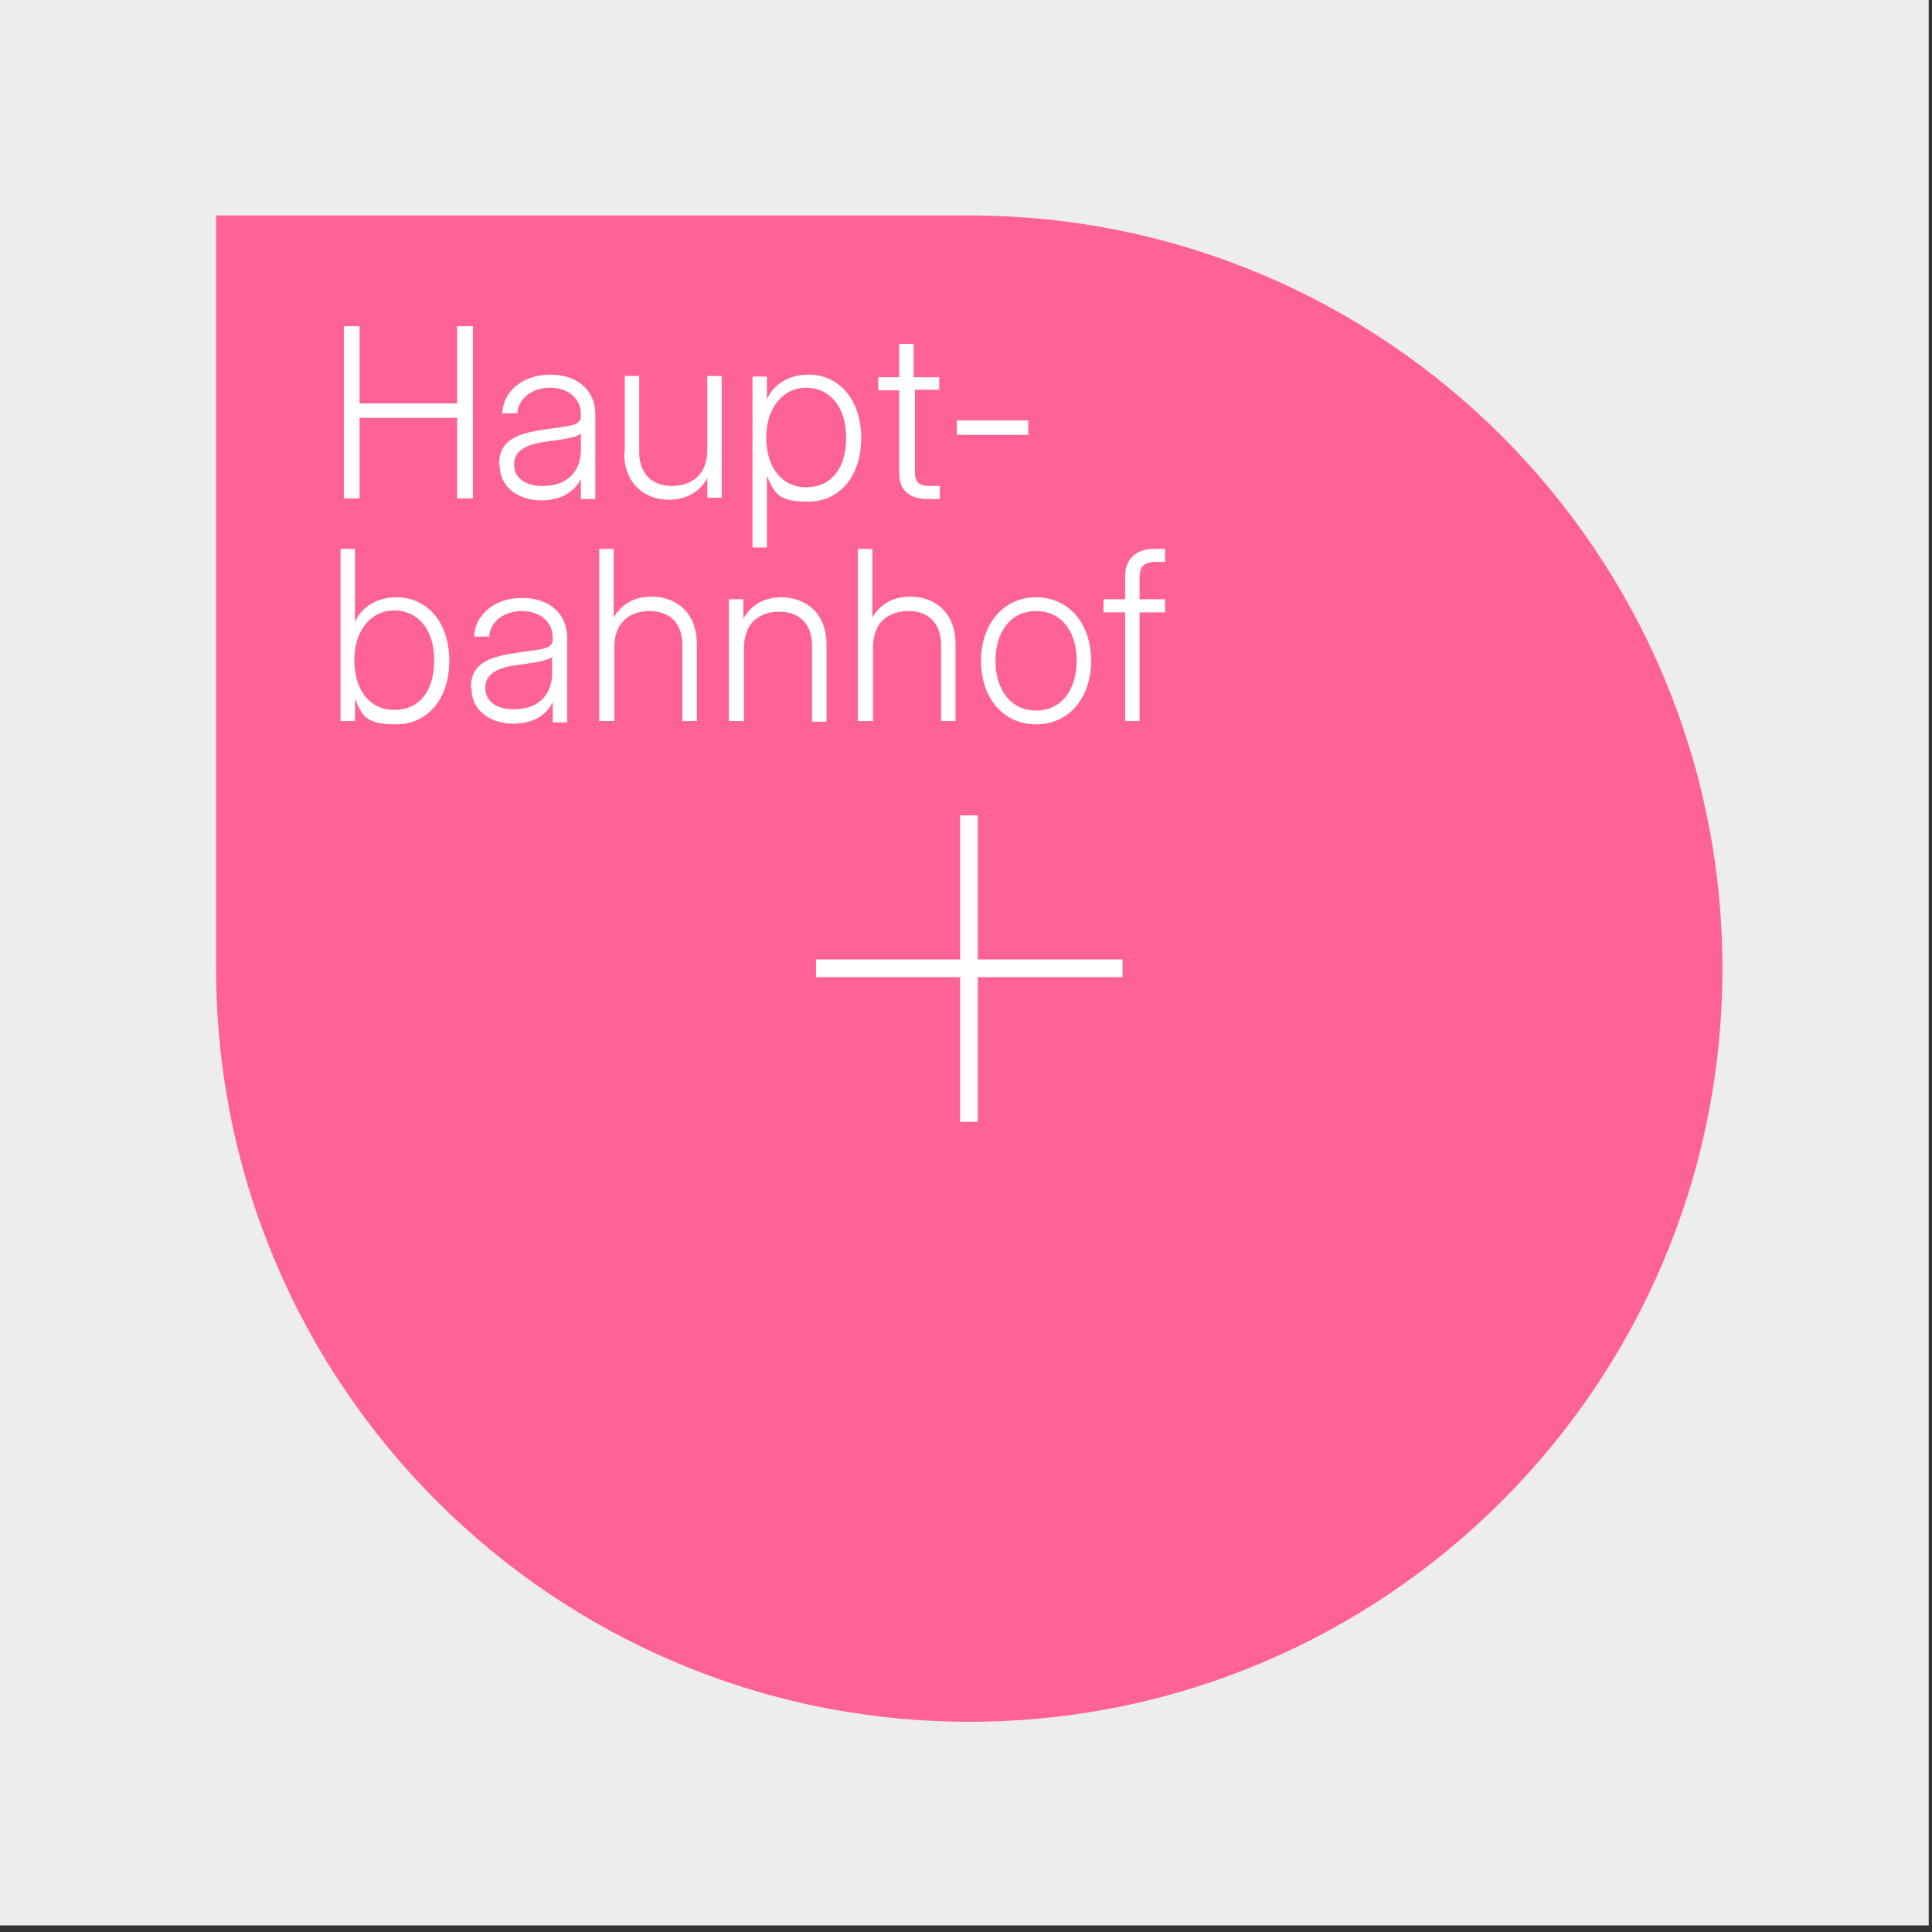 <?xml version="1.0" encoding="UTF-8"?>
<svg xmlns="http://www.w3.org/2000/svg" version="1.1" viewBox="0 0 295 295">
  <rect x="0" y="0" width="295" height="295" fill="#333333" stroke="none"/>
  <defs>
    <style>
      .cls-1 {
        fill: #ff6395;
      }

      .cls-1, .cls-2, .cls-3 {
        stroke-width: 0px;
      }

      .cls-2 {
        fill: #ededed;
      }

      .cls-4 {
        isolation: isolate;
      }

      .cls-3 {
        fill: #fff;
      }
    </style>
  </defs>
  <g id="Ebene_2" data-name="Ebene 2">
    <rect class="cls-2" x="-.5" y="-1" width="295" height="295"/>
  </g>
  <g id="Ebene_1" data-name="Ebene 1">
    <path class="cls-1" d="M263,147.9h0c0,63.5-51.5,115-115,115h0c-63.5,0-115-51.5-115-115V32.9h115c63.5,0,115,51.5,115,115Z"/>
    <g class="cls-4">
      <g class="cls-4">
        <path class="cls-3" d="M52.5,49.8h2.4v11.8h14.9v-11.8h2.4v26.3h-2.4v-12.3h-14.9v12.3h-2.4s0-26.3,0-26.3Z"/>
        <path class="cls-3" d="M76.2,70.9c0-3.9,3.1-4.8,7.5-5.4,3.5-.5,5-.5,5-2v-.3c0-2.3-1.9-4-4.7-4s-4.9,1.7-5,3.9h-2.3c.1-3.3,3.1-5.9,7.3-5.9s6.9,2.4,6.9,6.1v12.9h-2.2v-3.1h0c-.8,1.7-2.7,3.3-6,3.3s-6.4-1.8-6.4-5.4h0ZM88.7,68.8v-2.6c-.7.6-2.7.9-5.1,1.2-3.1.4-5.1,1.3-5.1,3.5s1.8,3.3,4.4,3.3c3.7,0,5.8-2.2,5.8-5.5h0Z"/>
        <path class="cls-3" d="M95.4,69.2v-11.8h2.2v11.6c0,3.3,1.9,5.2,5,5.2s5.4-1.8,5.4-5.5v-11.3h2.2v18.6h-2.2v-3c-1.2,2.2-3.3,3.3-5.9,3.3-3.8,0-6.8-2.6-6.8-7.2h0Z"/>
        <path class="cls-3" d="M114.9,57.5h2.2v3.5h0c1-2.4,3.5-3.8,6.3-3.8,4.8,0,8.1,3.9,8.1,9.7s-3.3,9.7-8.1,9.7-5.1-1.4-6.3-3.9h0v10.9h-2.2v-25.9h0ZM129.2,66.8c0-4.8-2.6-7.6-6.1-7.6s-6.1,3-6.1,7.6,2.4,7.6,6.1,7.6,6.1-2.7,6.1-7.6Z"/>
      </g>
      <g class="cls-4">
        <path class="cls-3" d="M143.6,59.5h-3.9v12.5c0,1.6.6,2.2,2.2,2.2h1.6v2h-1.8c-2.9,0-4.4-1.4-4.4-3.9v-12.7h-3.2v-2h3.2v-5.1h2.2v5.1h3.9v2Z"/>
      </g>
      <g class="cls-4">
        <path class="cls-3" d="M157,66.4h-10.9v-2.2h10.9v2.2Z"/>
      </g>
      <g class="cls-4">
        <path class="cls-3" d="M54.2,106.6h0v3.5h-2.2v-26.3h2.2v11.2h0c1-2.4,3.5-3.8,6.3-3.8,4.8,0,8.1,3.9,8.1,9.7s-3.3,9.7-8.1,9.7-5.2-1.4-6.3-3.9h0ZM66.3,100.8c0-4.8-2.6-7.6-6.1-7.6s-6.1,3-6.1,7.6,2.4,7.6,6.1,7.6,6.1-2.7,6.1-7.6Z"/>
      </g>
      <g class="cls-4">
        <path class="cls-3" d="M71.9,105c0-3.9,3.1-4.8,7.5-5.4,3.5-.5,5-.5,5-2v-.3c0-2.3-1.9-4-4.7-4s-4.9,1.7-5,3.9h-2.3c.1-3.3,3.1-5.9,7.3-5.9s6.9,2.4,6.9,6.1v12.9h-2.2v-3.1h0c-.8,1.7-2.7,3.3-6,3.3s-6.4-1.8-6.4-5.4h0ZM84.3,102.9v-2.6c-.7.6-2.7.9-5.1,1.2-3.1.4-5.1,1.3-5.1,3.5s1.8,3.3,4.4,3.3c3.7,0,5.8-2.2,5.8-5.5h0Z"/>
        <path class="cls-3" d="M93.7,110.1h-2.2v-26.3h2.2v10.5c1.3-2.2,3.3-3.2,5.8-3.2,3.9,0,6.9,2.6,6.9,7.2v11.8h-2.2v-11.6c0-3.3-1.9-5.2-5-5.2s-5.4,1.8-5.4,5.5v11.3h0Z"/>
        <path class="cls-3" d="M113.5,110.1h-2.2v-18.6h2.2v3c1.2-2.2,3.3-3.3,5.8-3.3,3.9,0,6.9,2.6,6.9,7.2v11.8h-2.2v-11.6c0-3.3-1.9-5.2-5-5.2s-5.4,1.8-5.4,5.5v11.3h0Z"/>
        <path class="cls-3" d="M133.2,110.1h-2.2v-26.3h2.2v10.5c1.3-2.2,3.3-3.2,5.8-3.2,3.9,0,6.9,2.6,6.9,7.2v11.8h-2.2v-11.6c0-3.3-1.9-5.2-5-5.2s-5.4,1.8-5.4,5.5v11.3h0Z"/>
        <path class="cls-3" d="M149.8,100.9c0-5.6,3.4-9.7,8.4-9.7s8.4,4,8.4,9.7-3.4,9.7-8.4,9.7-8.4-4-8.4-9.7ZM164.4,100.9c0-4.6-2.4-7.6-6.2-7.6s-6.2,3.1-6.2,7.6,2.4,7.6,6.2,7.6,6.2-3.1,6.2-7.6Z"/>
        <path class="cls-3" d="M177.9,93.5h-3.9v16.6h-2.2v-16.6h-3.3v-2h3.3v-3.6c0-2.5,1.7-4.1,4.4-4.1h1.7v2h-1.5c-1.7,0-2.4.7-2.4,2.4v3.3h3.9v2h0Z"/>
      </g>
    </g>
    <g>
      <rect class="cls-3" x="146.6" y="124.5" width="2.7" height="46.8"/>
      <rect class="cls-3" x="124.6" y="146.5" width="46.8" height="2.7"/>
    </g>
  </g>
</svg>